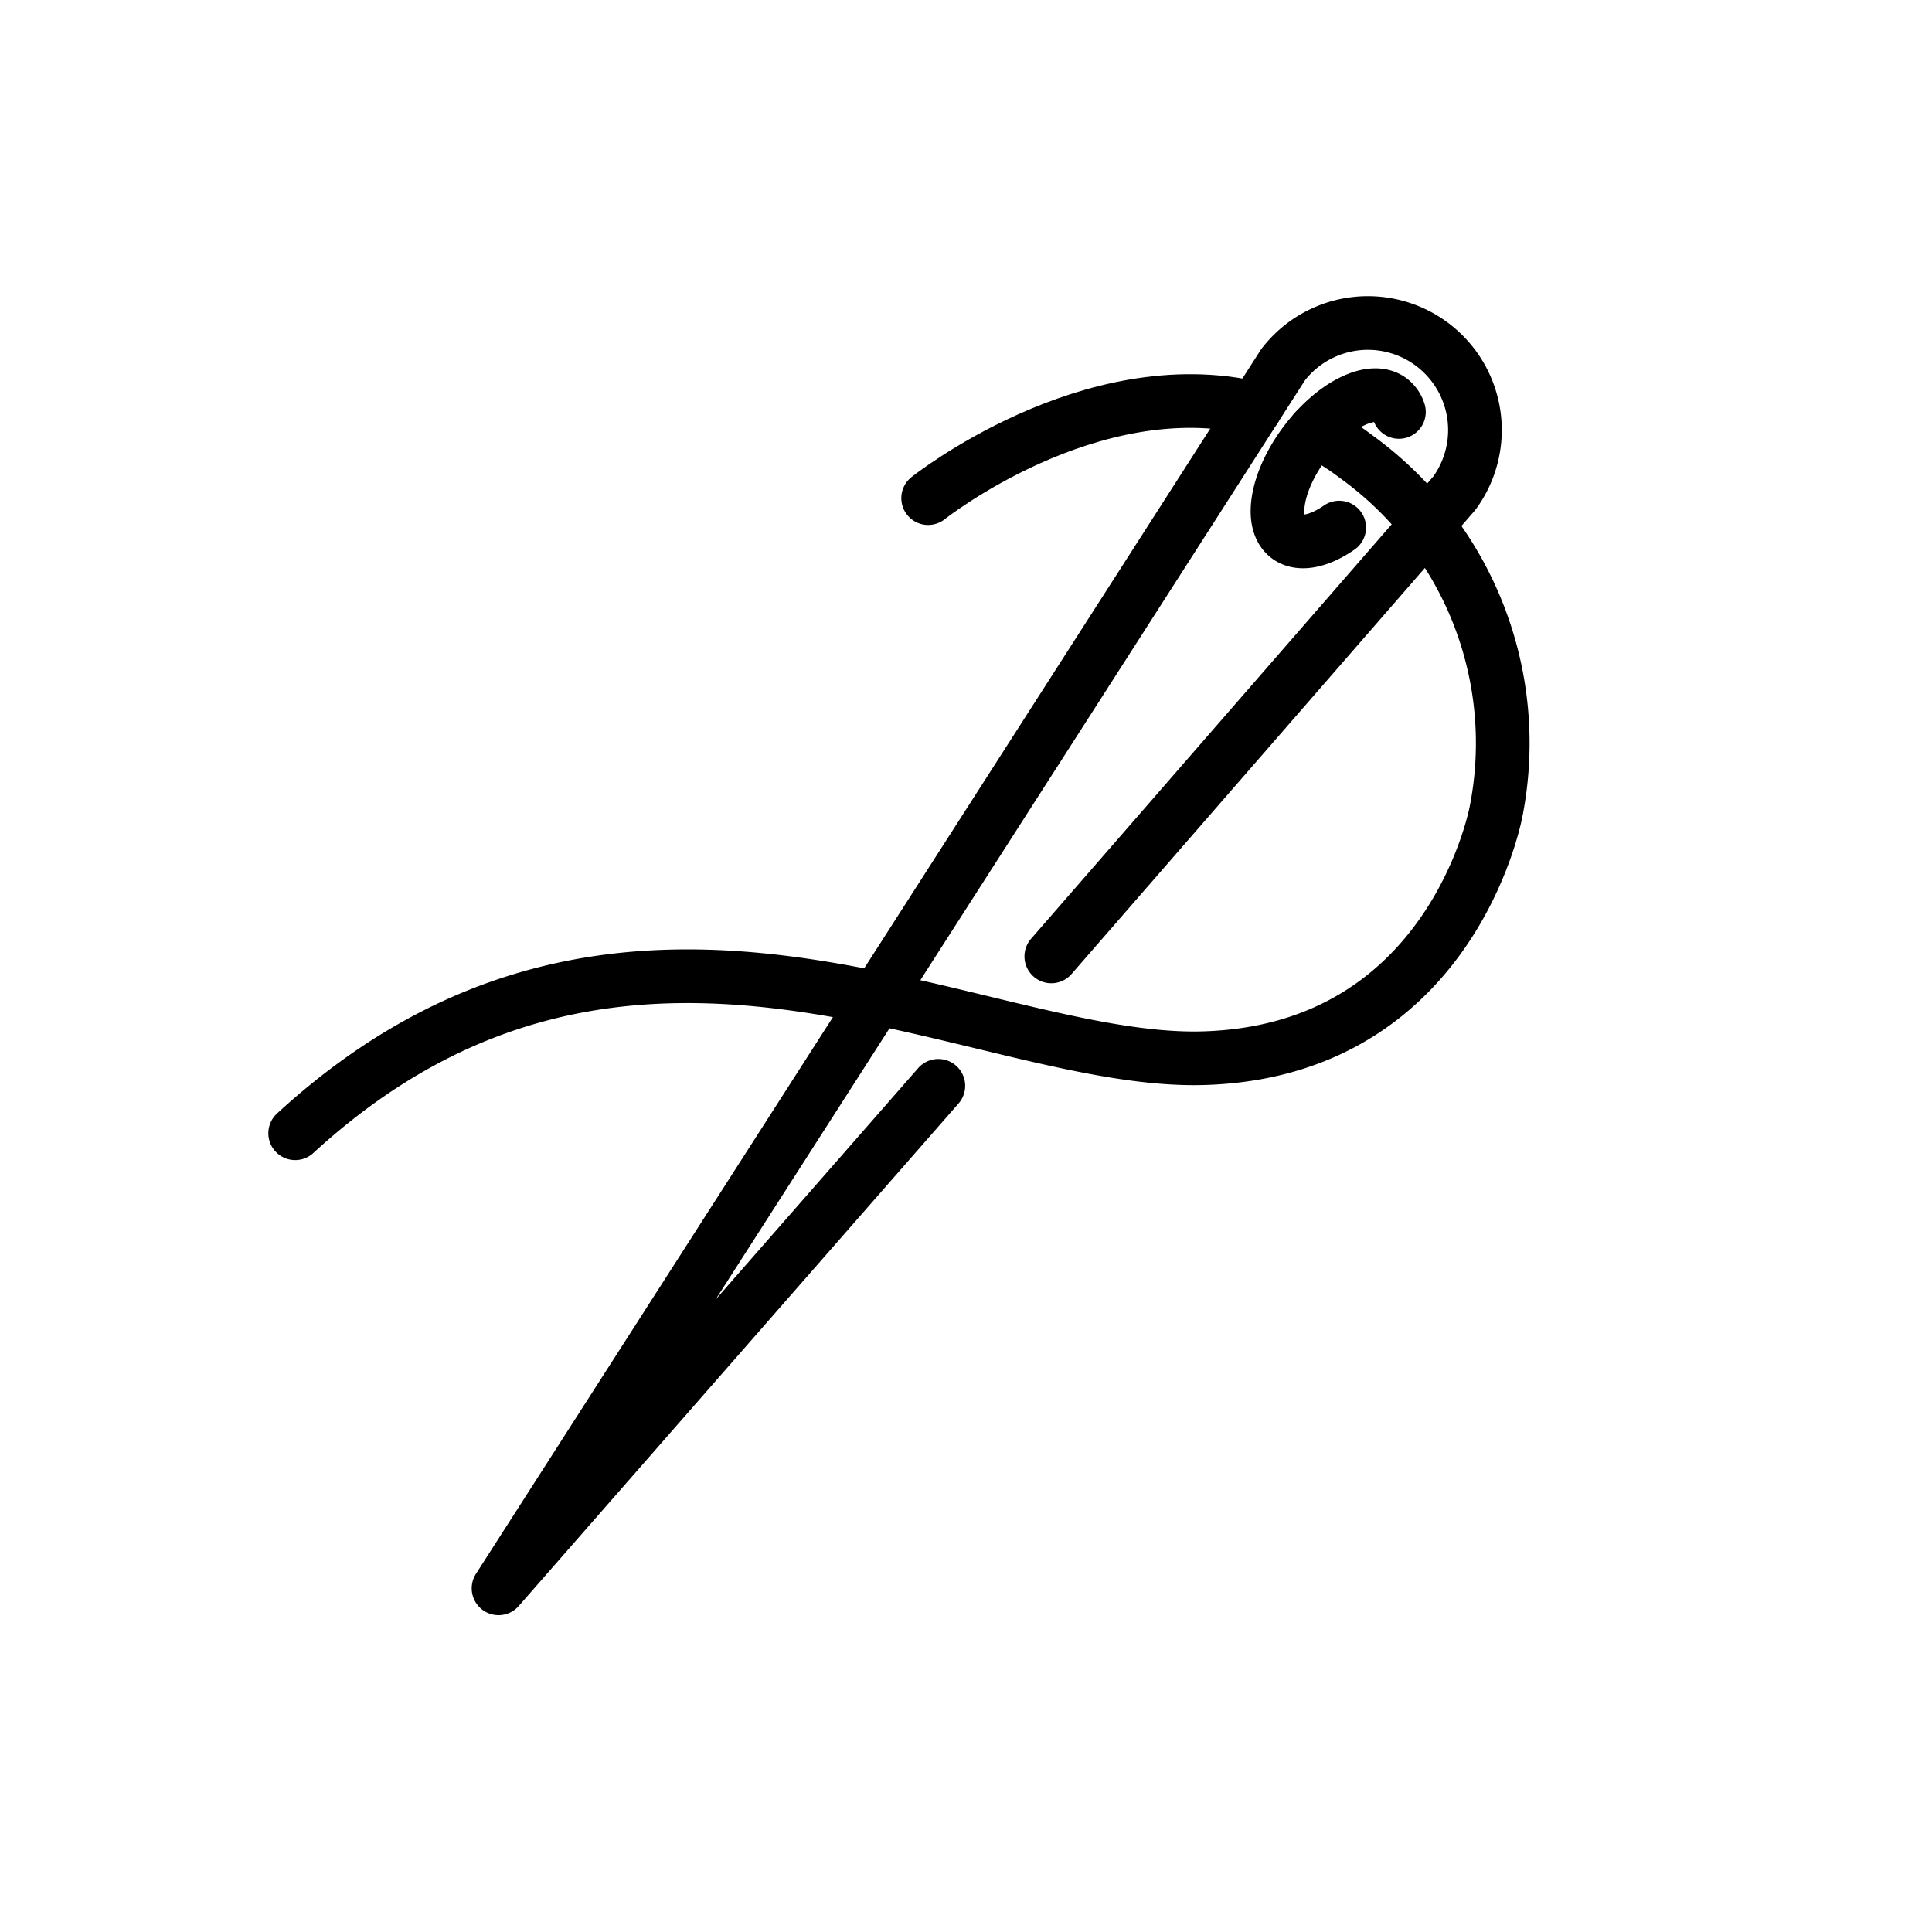 <?xml version="1.0" encoding="UTF-8" standalone="no"?>
<svg xmlns:inkscape="http://www.inkscape.org/namespaces/inkscape" xmlns:sodipodi="http://sodipodi.sourceforge.net/DTD/sodipodi-0.dtd" xmlns="http://www.w3.org/2000/svg" xmlns:svg="http://www.w3.org/2000/svg" viewBox="0 0 72 72" version="1.1" id="svg4">
  <defs id="defs4"></defs>
  <g fill="none" stroke="#000" stroke-linecap="round" stroke-linejoin="round" stroke-width="2" id="g4" style="stroke:#000000">
    <path d="m39.179 35.642 15.018-17.26a3.989 3.989 0 0 0 -6.38-4.789l-29.238 45.599 16.39-18.727" id="path1" style="stroke:#000000;fill:none"></path>
    <path d="m49.908 19.661c-.743.515-1.472.675-1.915.343-.703-.528-.416-2.098.642-3.507s2.485-2.123 3.188-1.596a.907.907 0 0 1 .311.451" id="path2" style="stroke:#000000"></path>
    <path d="m49.005 16.048a10.527 10.527 0 0 1 1.542.975 13.165 13.165 0 0 1 5.21 13.203s-1.613 8.934-10.898 9.209c-8.505.252-21.409-8.633-33.859 2.798" id="path3" style="stroke:#000000"></path>
    <path d="m34.589 18.564s6.029-4.803 12.184-3.342" id="path4" style="stroke:#000000"></path>
  </g>
</svg>
